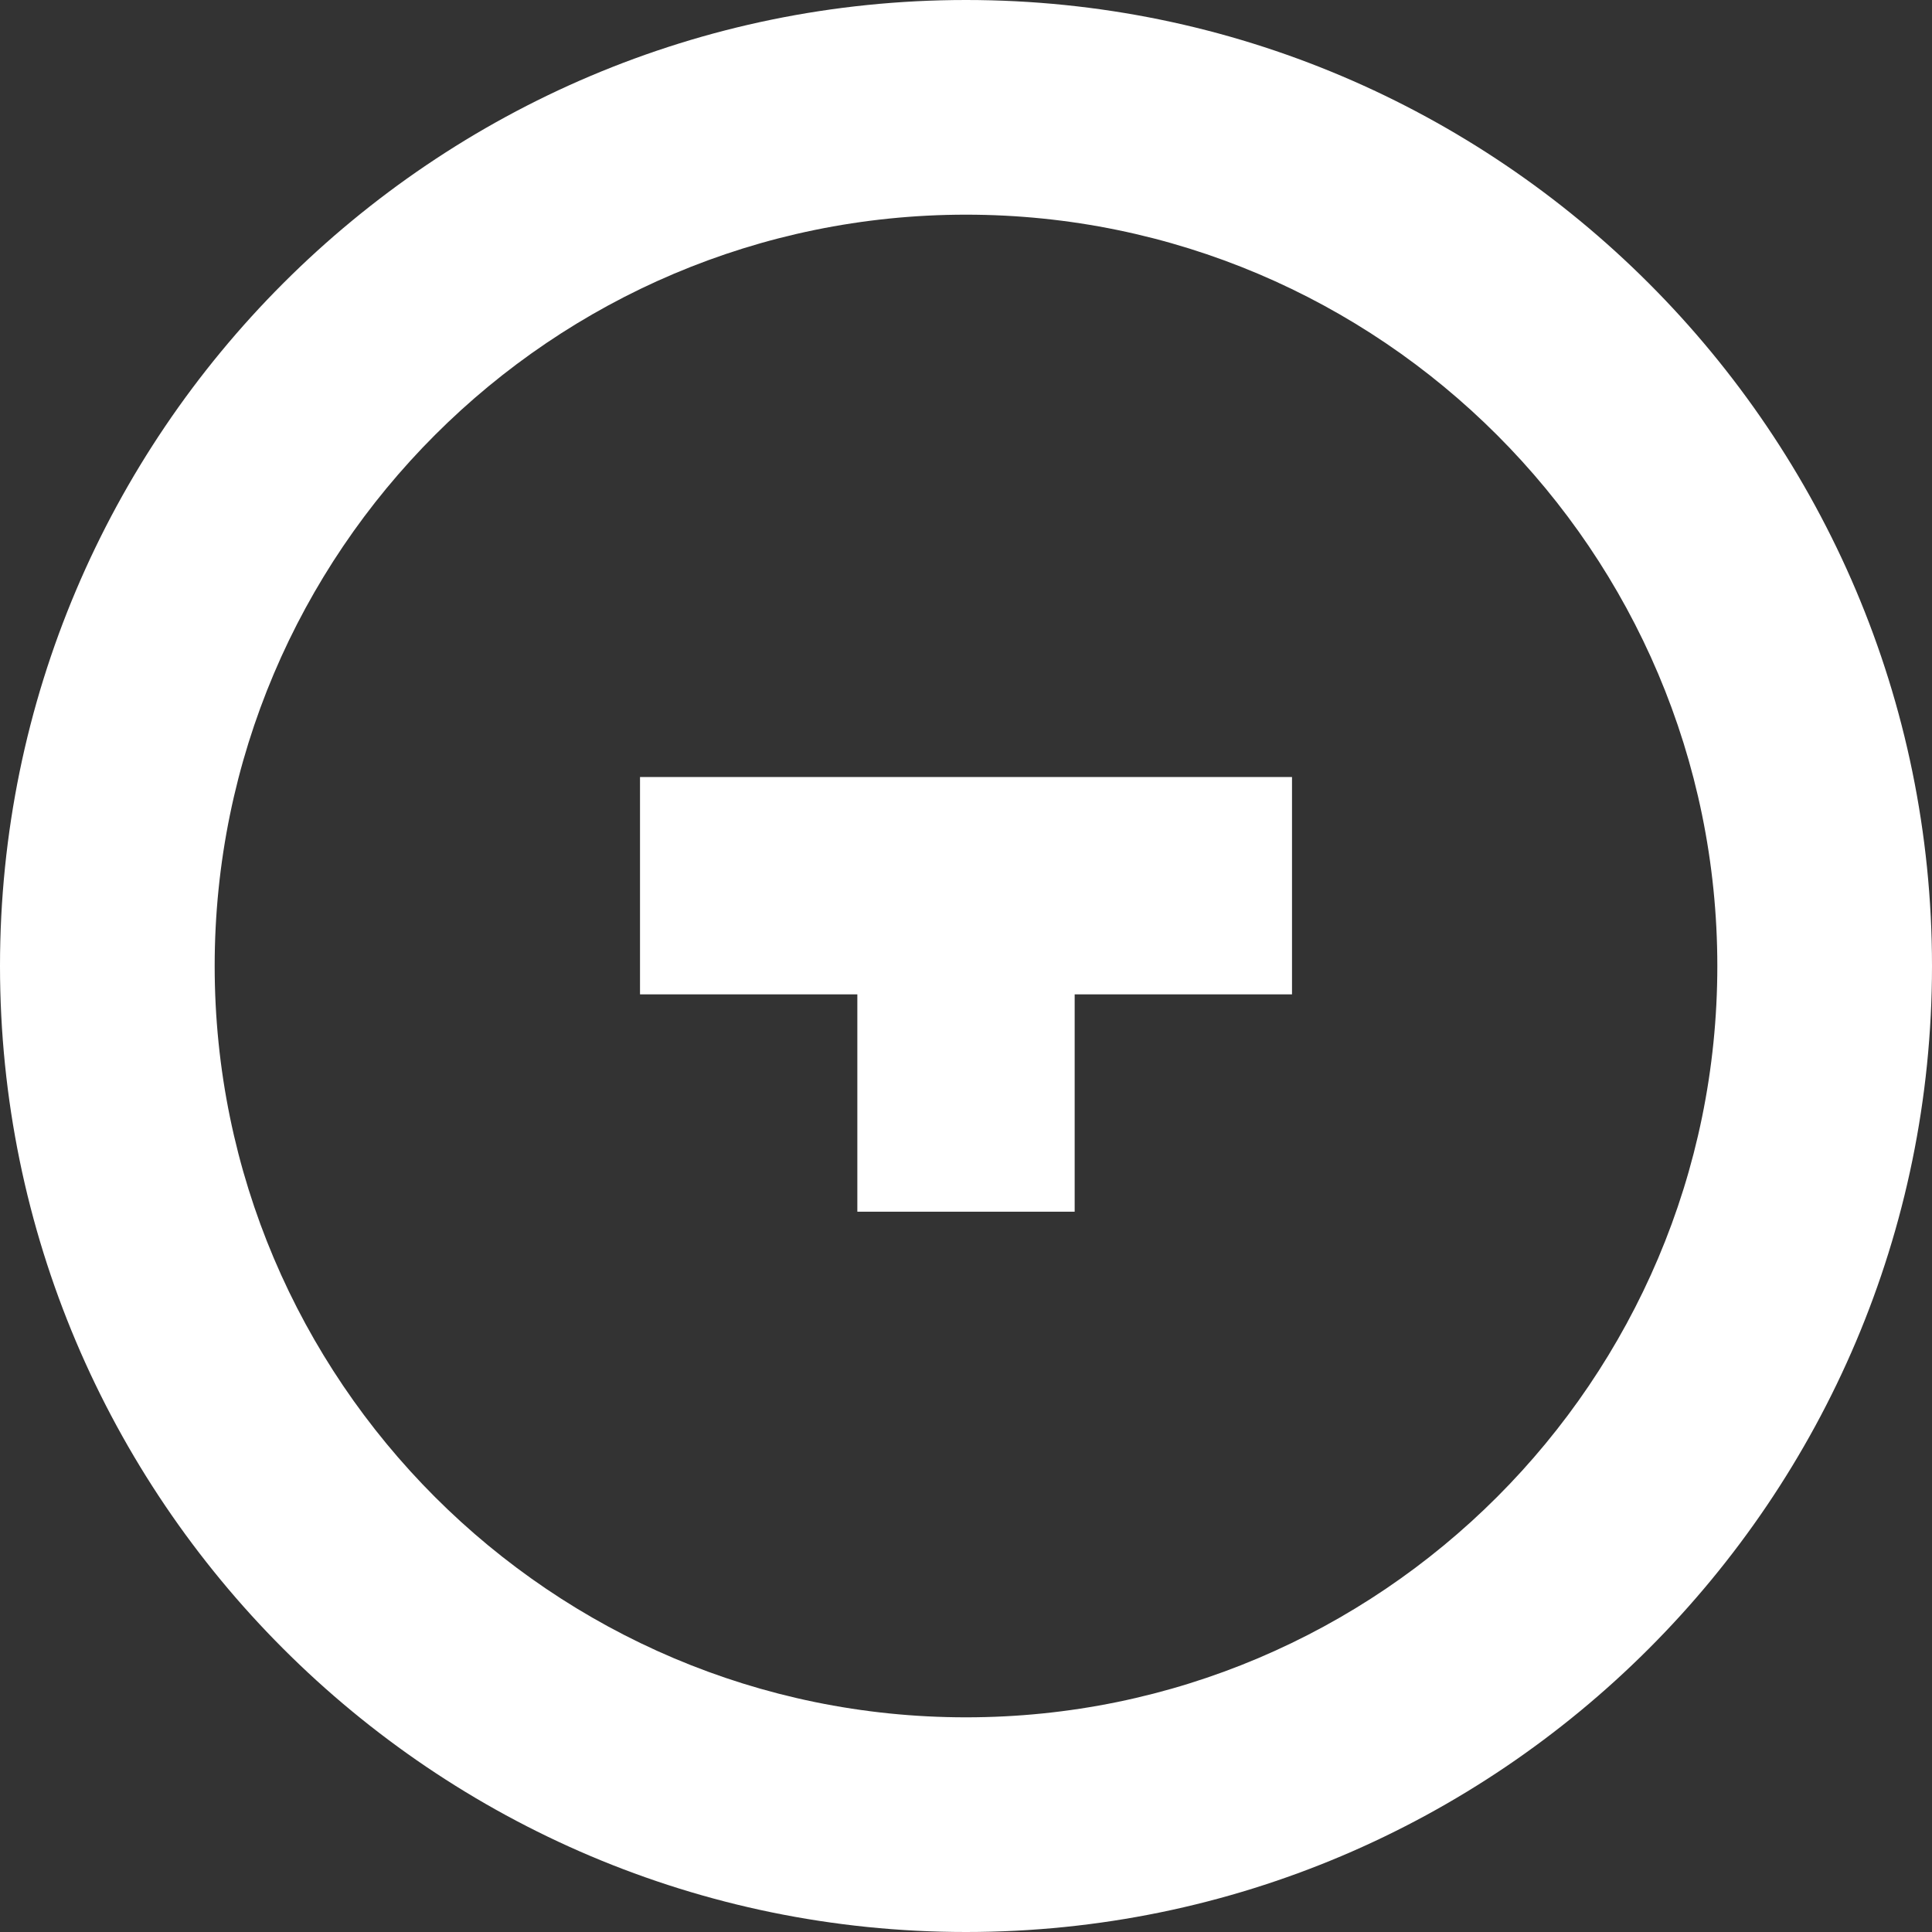 <svg xmlns="http://www.w3.org/2000/svg" fill="none" viewBox="0 0 150 150" height="150" width="150">
<rect x="0" y="0" width="150" height="150" fill="#333333" stroke="none"/>
<g clip-path="url(#clip0_1_83)">
<path fill="white" d="M75 0C33.644 0 0 33.644 0 75C0 116.356 33.644 150 75 150C116.356 150 150 116.356 150 75C150 33.644 116.356 0 75 0ZM75 133.333C42.835 133.333 16.667 107.165 16.667 75C16.667 42.835 42.835 16.667 75 16.667C107.165 16.667 133.333 42.835 133.333 75C133.333 107.165 107.165 133.333 75 133.333Z"></path>
<path fill="white" d="M66.564 60.328H49.69V77.202H66.564V94.076H83.437V77.202H100.311V60.328H83.437H66.564Z"></path>
</g>
<defs>
<clipPath id="clip0_1_83">
<rect fill="white" height="150" width="150"></rect>
</clipPath>
</defs>
</svg>
